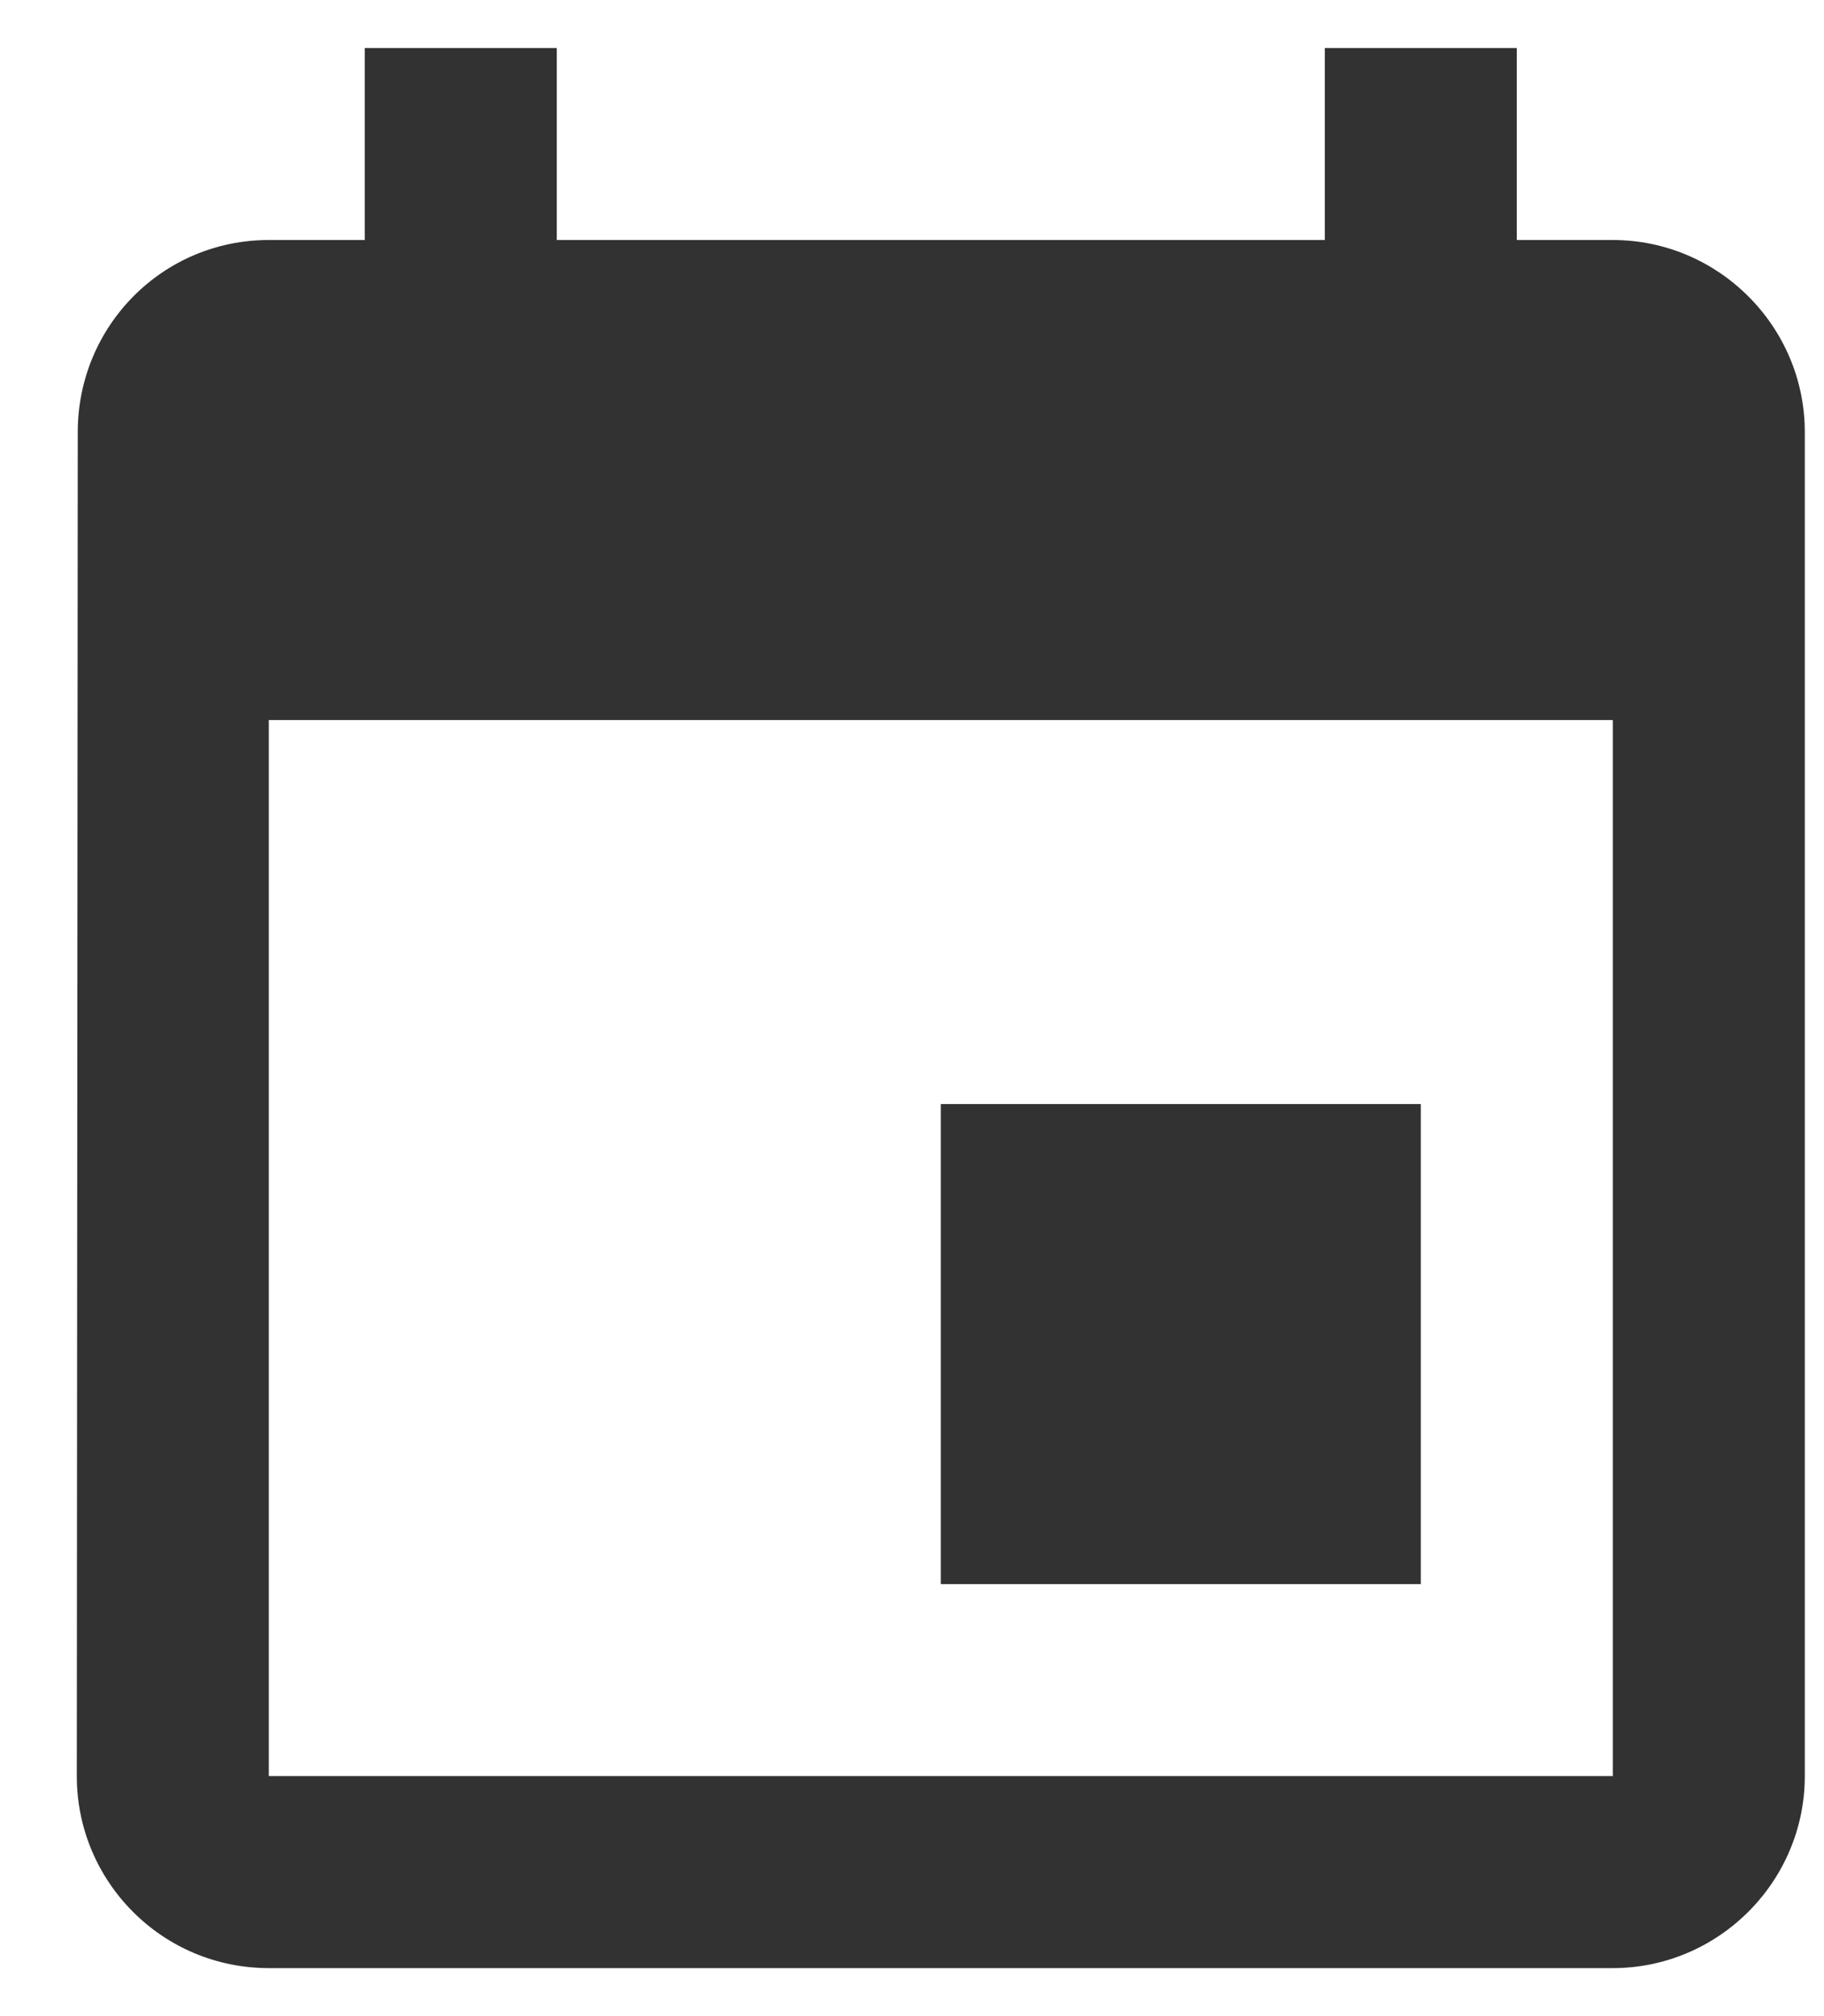 <svg width="19" height="21" viewBox="0 0 19 21" fill="none" xmlns="http://www.w3.org/2000/svg">
<path d="M14.8 11.5H9.8V16.5H14.8V11.5ZM13.8 0.5V2.5H5.8V0.5H3.8V2.5H2.8C1.69 2.5 0.81 3.4 0.81 4.5L0.8 18.5C0.8 19.6 1.69 20.5 2.8 20.5H16.8C17.9 20.5 18.8 19.6 18.8 18.5V4.5C18.8 3.4 17.9 2.5 16.8 2.5H15.8V0.5H13.8ZM16.8 18.5H2.8V7.5H16.8V18.5Z" fill="#323232"/>
</svg>
